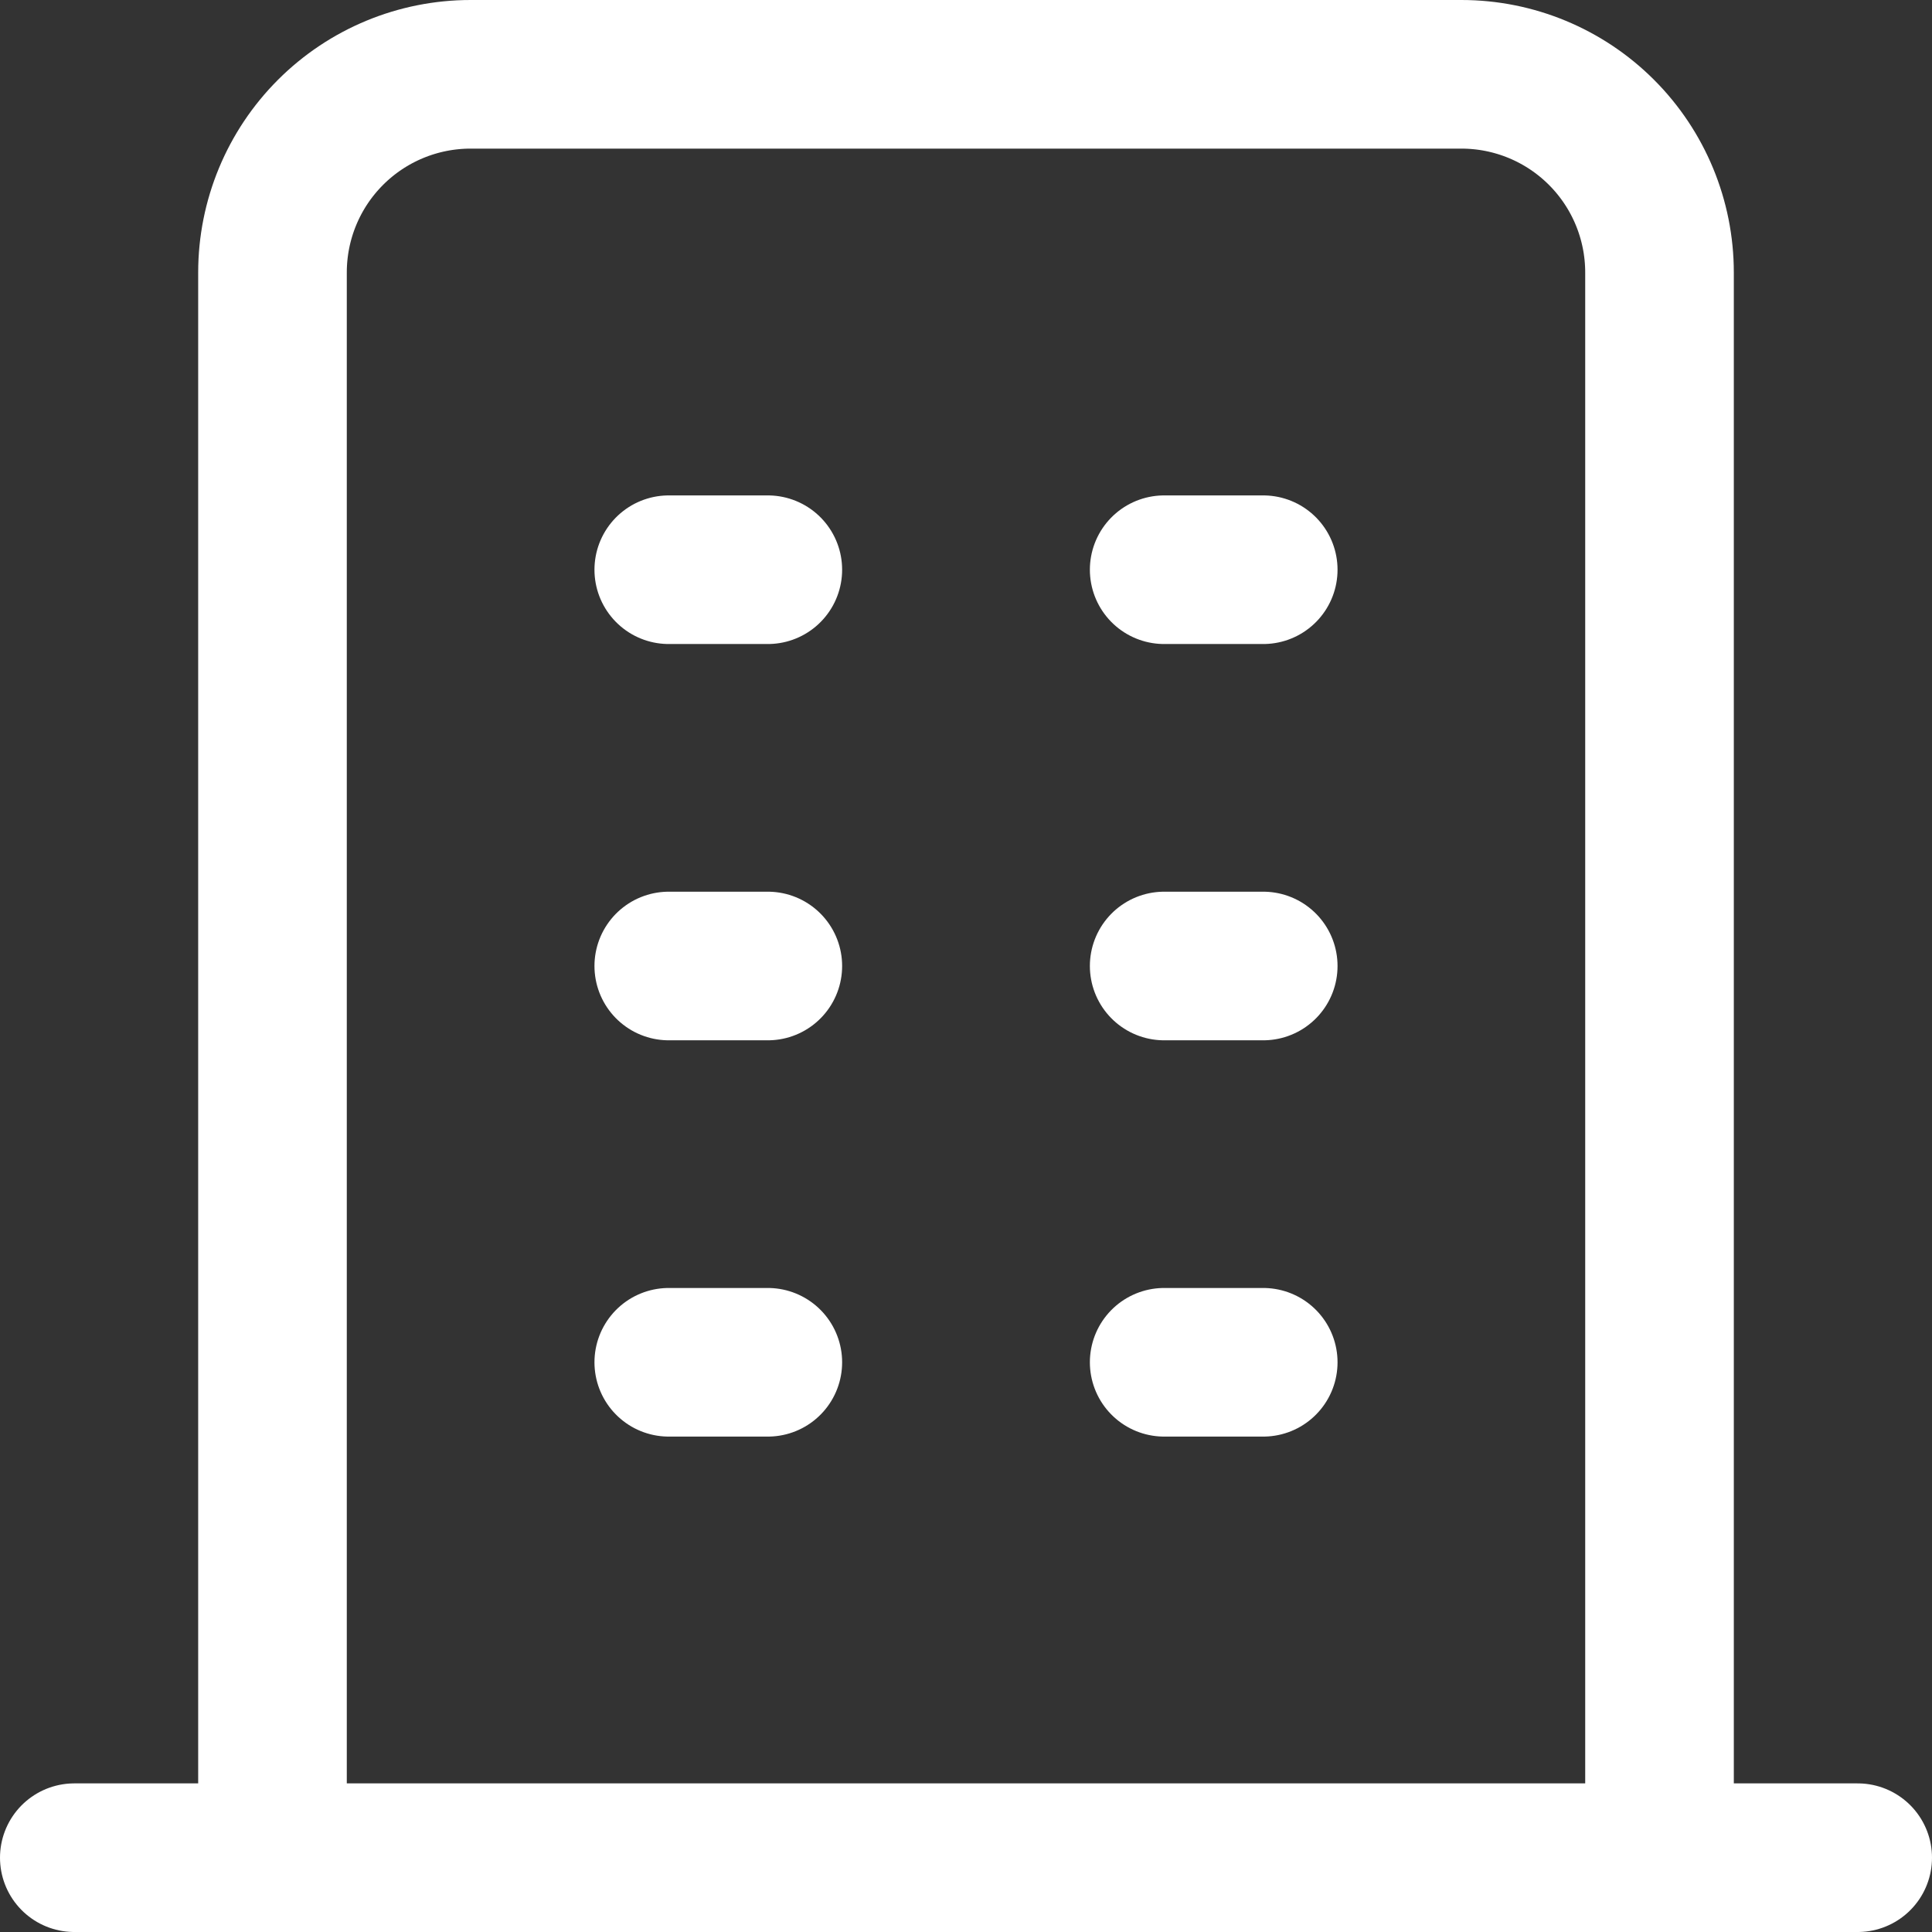 <svg width="26" height="26" viewBox="0 0 26 26" fill="none" xmlns="http://www.w3.org/2000/svg">
<rect x="0" y="0" width="26" height="26" fill="#333333" stroke="none"/>
<path d="M1 25H25M9 7.667H10.333M9 13H10.333M9 18.333H10.333M15.667 7.667H17M15.667 13H17M15.667 18.333H17M3.667 25V3.667C3.667 2.959 3.948 2.281 4.448 1.781C4.948 1.281 5.626 1 6.333 1H19.667C20.374 1 21.052 1.281 21.552 1.781C22.052 2.281 22.333 2.959 22.333 3.667V25" stroke="white" stroke-width="2" stroke-linecap="round" stroke-linejoin="round"/>
</svg>
